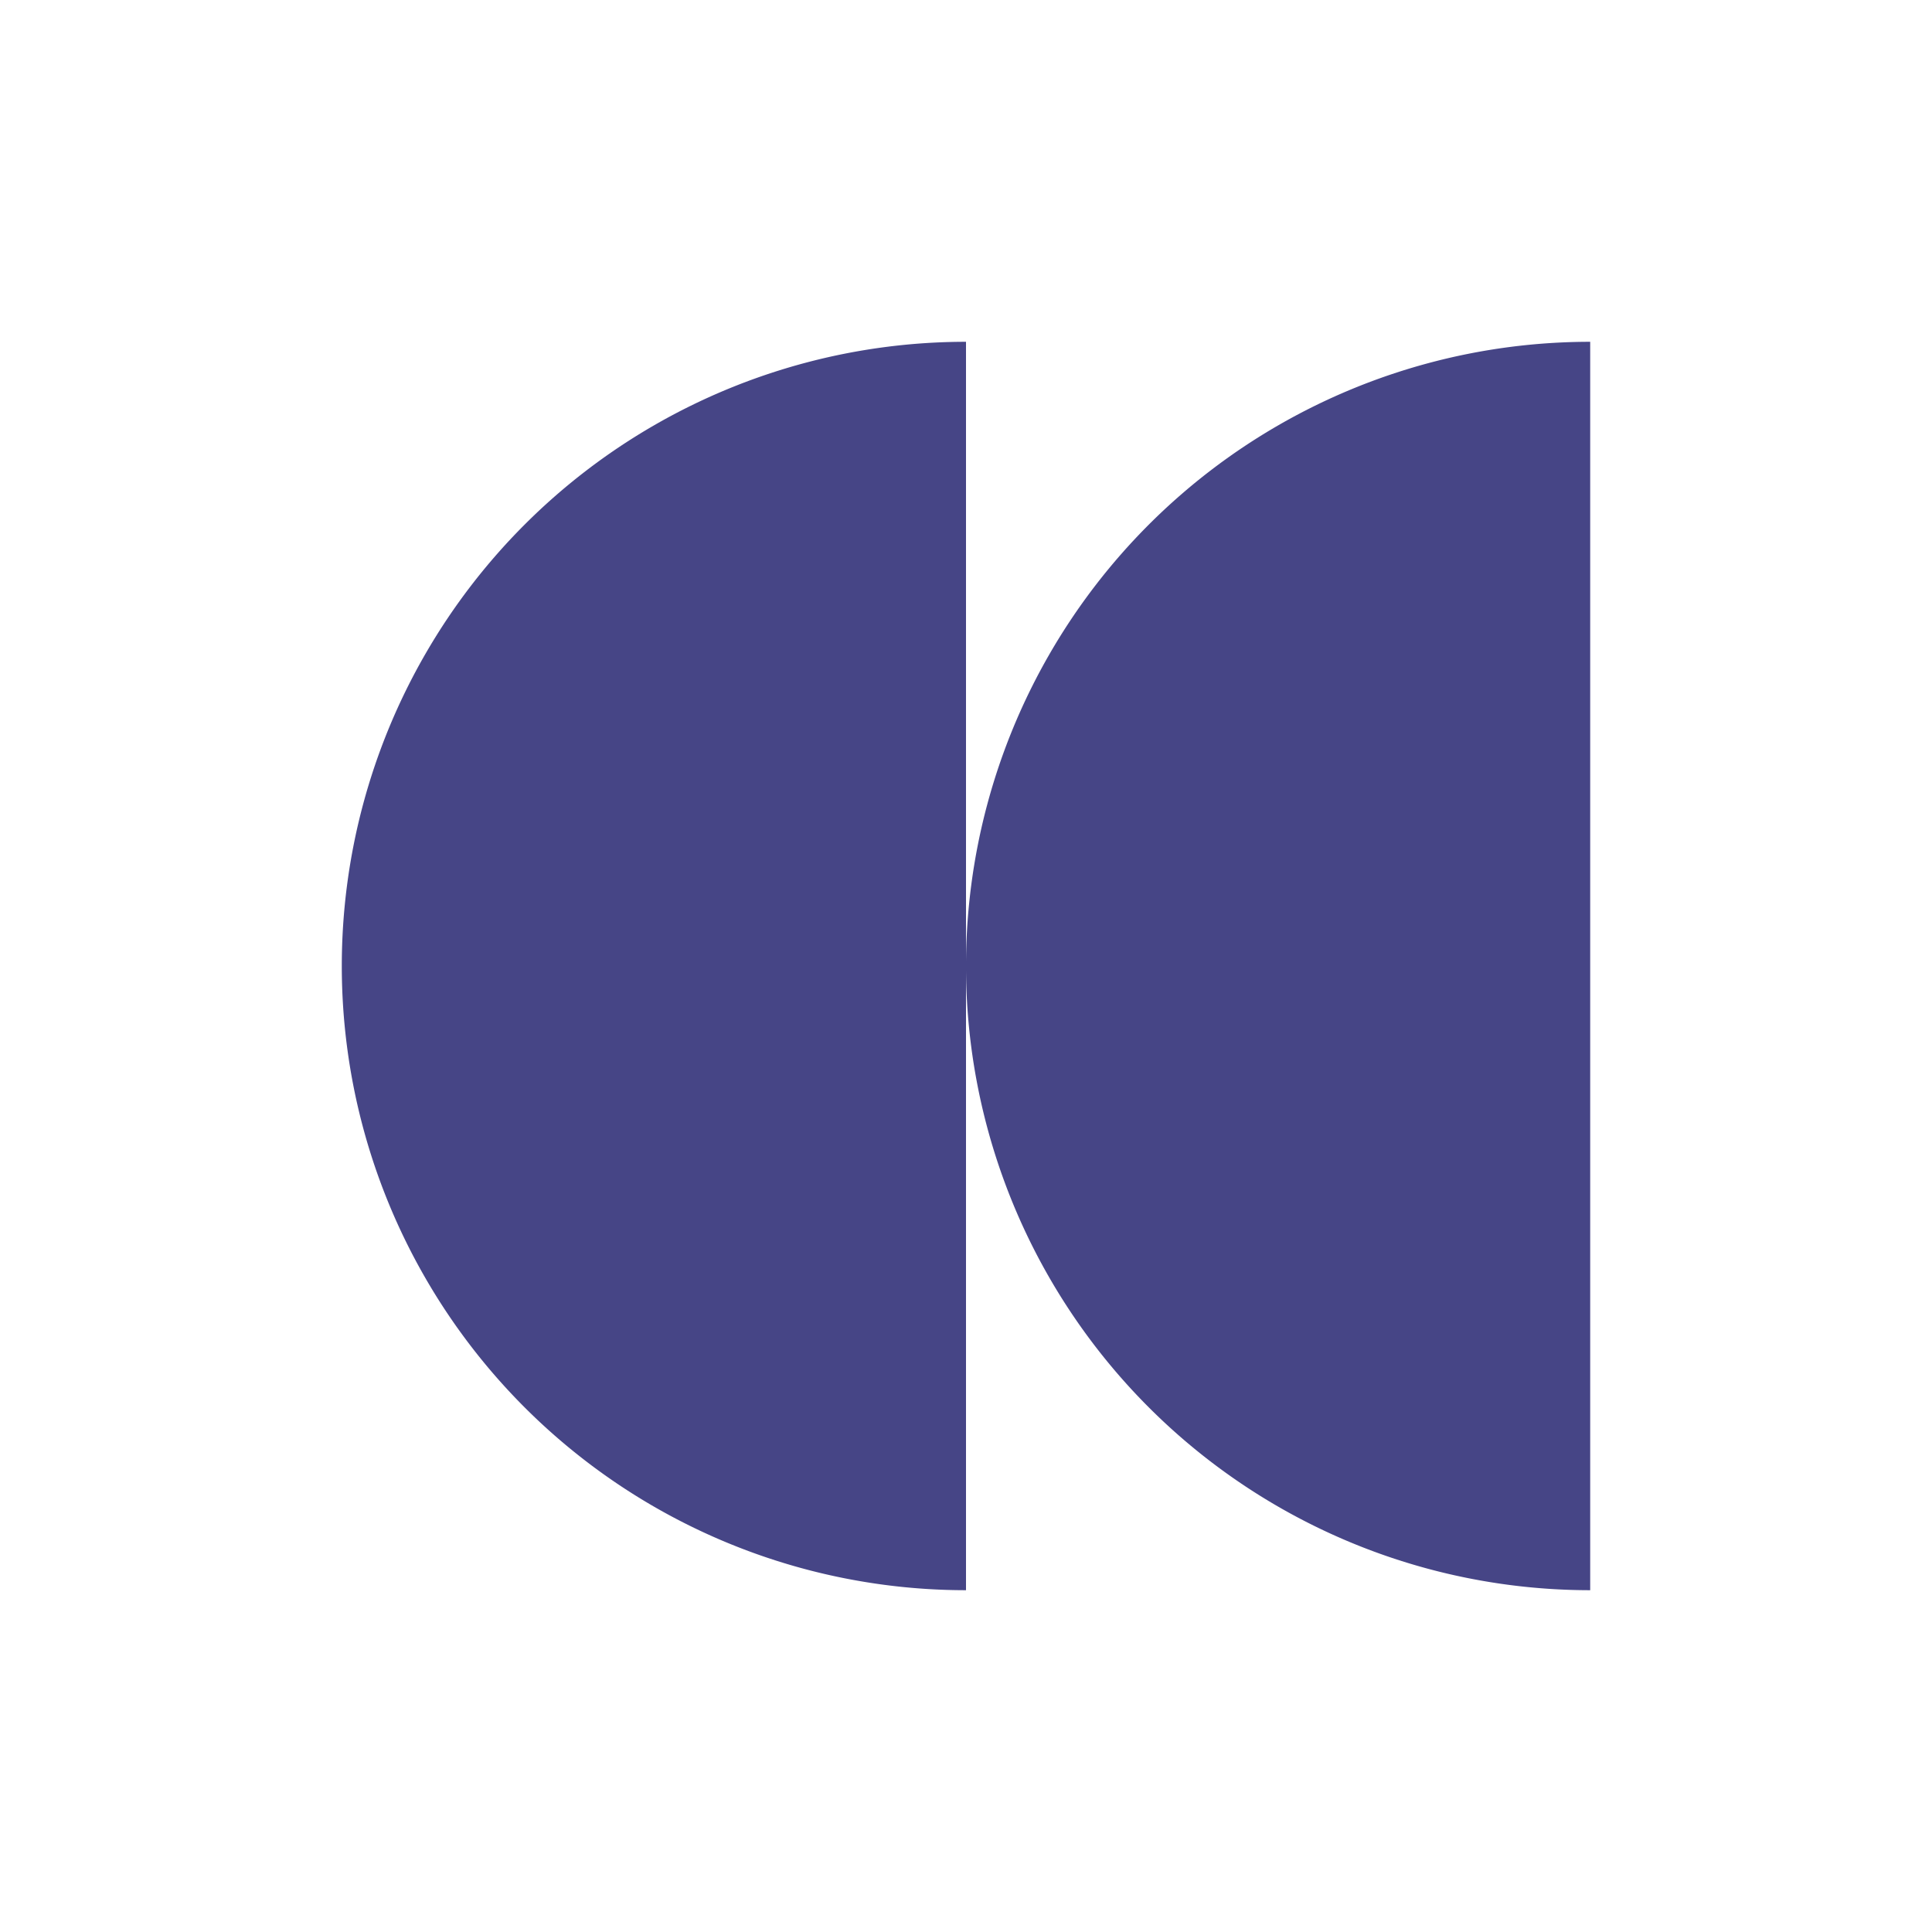 <svg xmlns="http://www.w3.org/2000/svg" width="185" height="185" viewBox="0 0 185 185">
  <g id="グループ_41835" data-name="グループ 41835" transform="translate(-375 -498)">
    <rect id="長方形_12538" data-name="長方形 12538" width="185" height="185" transform="translate(375 498)" fill="none"/>
    <g id="グループ_40849" data-name="グループ 40849" transform="translate(527.27 650.271) rotate(180)">
      <path id="パス_376" data-name="パス 376" d="M0,0A59.77,59.77,0,0,1,59.771,59.771,59.77,59.77,0,0,1,0,119.542" transform="translate(0 0)" fill="#464586"/>
      <path id="パス_377" data-name="パス 377" d="M0,0A59.77,59.77,0,0,1,59.771,59.771,59.77,59.77,0,0,1,0,119.542" transform="translate(59.77 0)" fill="#464586"/>
    </g>
  </g>
</svg>

